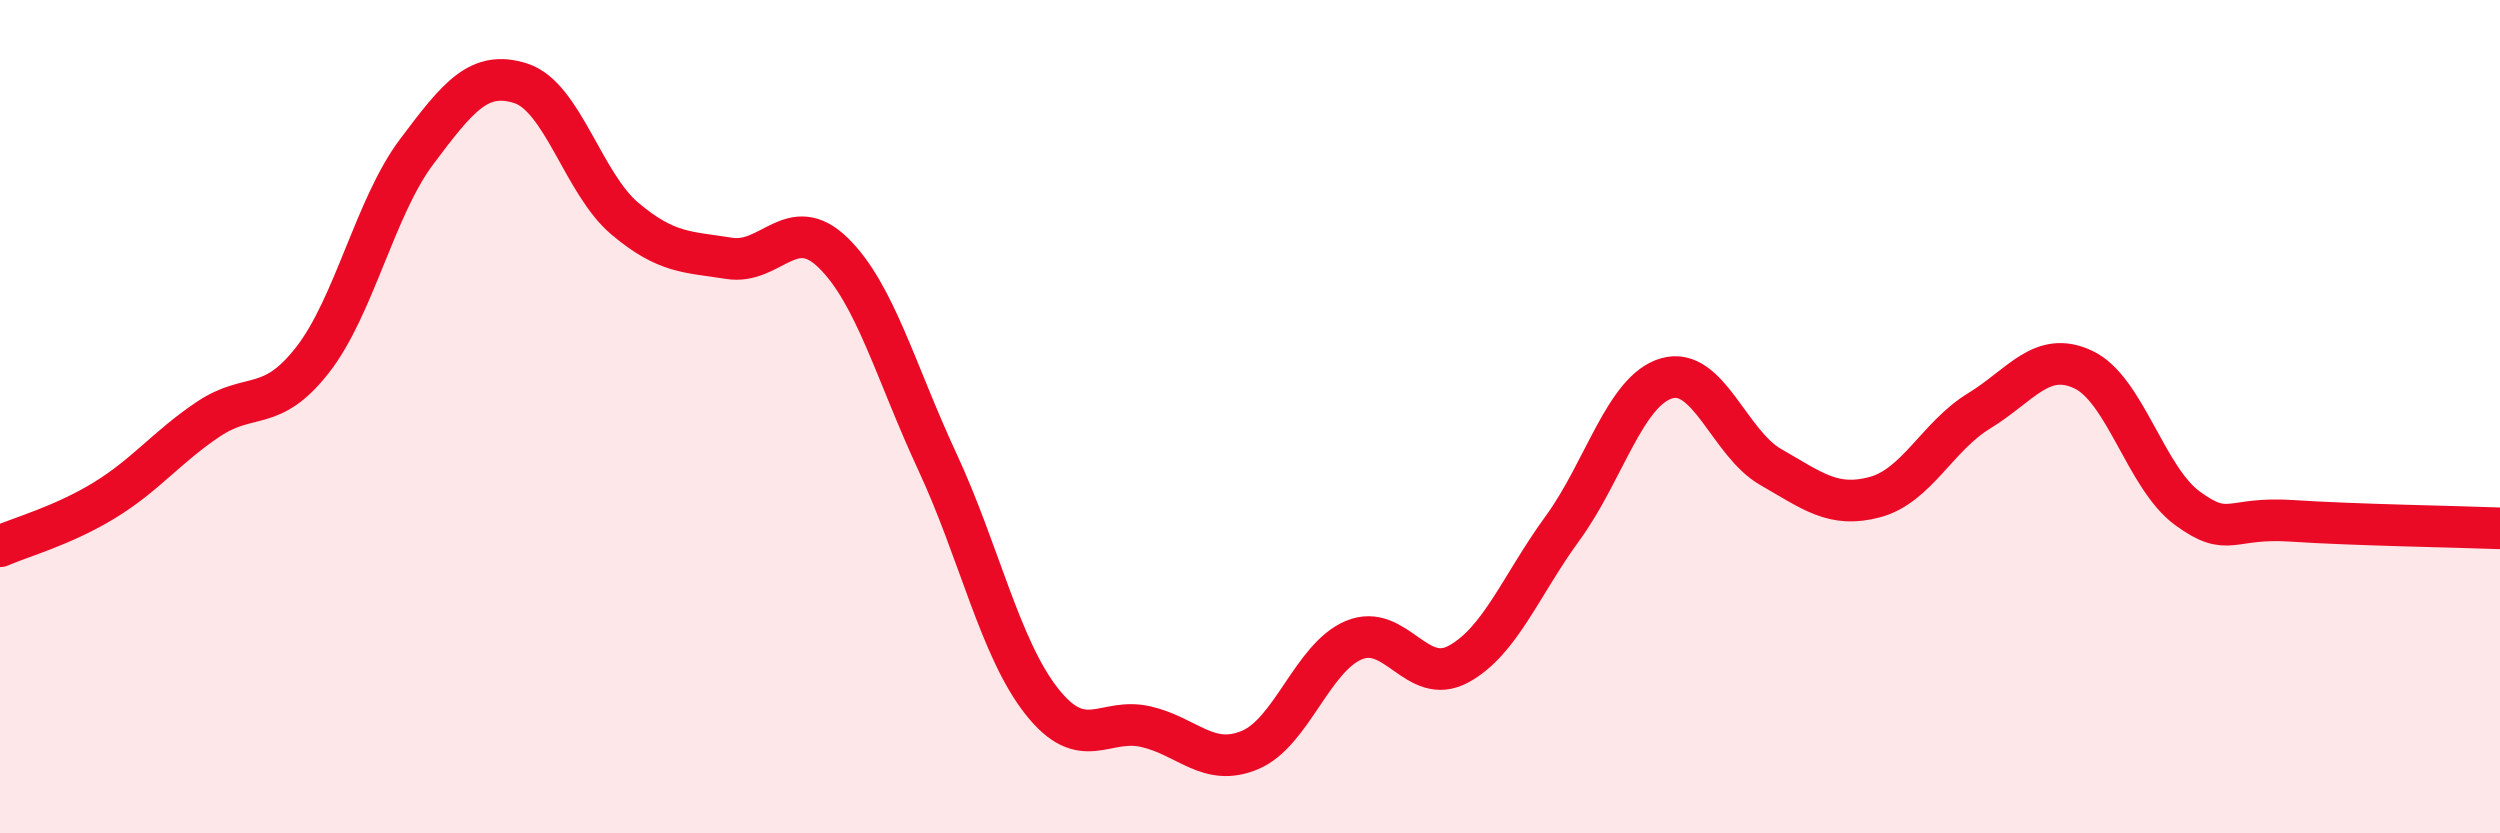 
    <svg width="60" height="20" viewBox="0 0 60 20" xmlns="http://www.w3.org/2000/svg">
      <path
        d="M 0,13.11 C 0.5,12.89 1.5,12.62 2.5,12.01 C 3.5,11.4 4,10.73 5,10.06 C 6,9.39 6.5,9.92 7.5,8.64 C 8.5,7.36 9,4.97 10,3.64 C 11,2.31 11.5,1.68 12.5,2 C 13.5,2.32 14,4.41 15,5.25 C 16,6.09 16.5,6.04 17.5,6.2 C 18.5,6.36 19,5.09 20,6.07 C 21,7.05 21.5,8.94 22.5,11.09 C 23.5,13.24 24,15.56 25,16.83 C 26,18.1 26.5,17.21 27.5,17.44 C 28.5,17.67 29,18.42 30,18 C 31,17.58 31.5,15.77 32.5,15.36 C 33.5,14.95 34,16.48 35,15.94 C 36,15.4 36.5,14.05 37.5,12.68 C 38.5,11.31 39,9.37 40,9.08 C 41,8.79 41.5,10.64 42.5,11.21 C 43.5,11.78 44,12.2 45,11.93 C 46,11.66 46.5,10.47 47.5,9.86 C 48.5,9.25 49,8.4 50,8.87 C 51,9.34 51.5,11.47 52.5,12.2 C 53.5,12.93 53.5,12.4 55,12.5 C 56.5,12.6 59,12.64 60,12.68L60 20L0 20Z"
        fill="#EB0A25"
        opacity="0.1"
        stroke-linecap="round"
        stroke-linejoin="round"
      />
      <path
        d="M 0,13.11 C 0.5,12.89 1.5,12.62 2.5,12.01 C 3.5,11.4 4,10.73 5,10.06 C 6,9.39 6.5,9.92 7.5,8.64 C 8.5,7.36 9,4.97 10,3.64 C 11,2.31 11.5,1.68 12.5,2 C 13.5,2.32 14,4.41 15,5.25 C 16,6.09 16.5,6.04 17.5,6.2 C 18.5,6.36 19,5.09 20,6.07 C 21,7.05 21.5,8.94 22.5,11.09 C 23.5,13.24 24,15.56 25,16.83 C 26,18.1 26.5,17.21 27.5,17.44 C 28.5,17.67 29,18.42 30,18 C 31,17.58 31.5,15.77 32.5,15.36 C 33.5,14.95 34,16.48 35,15.94 C 36,15.4 36.5,14.05 37.5,12.68 C 38.5,11.31 39,9.37 40,9.08 C 41,8.79 41.5,10.64 42.5,11.21 C 43.5,11.78 44,12.2 45,11.93 C 46,11.66 46.5,10.47 47.5,9.86 C 48.5,9.25 49,8.4 50,8.87 C 51,9.34 51.5,11.47 52.5,12.2 C 53.5,12.93 53.5,12.4 55,12.5 C 56.5,12.6 59,12.64 60,12.68"
        stroke="#EB0A25"
        stroke-width="1"
        fill="none"
        stroke-linecap="round"
        stroke-linejoin="round"
      />
    </svg>
  
